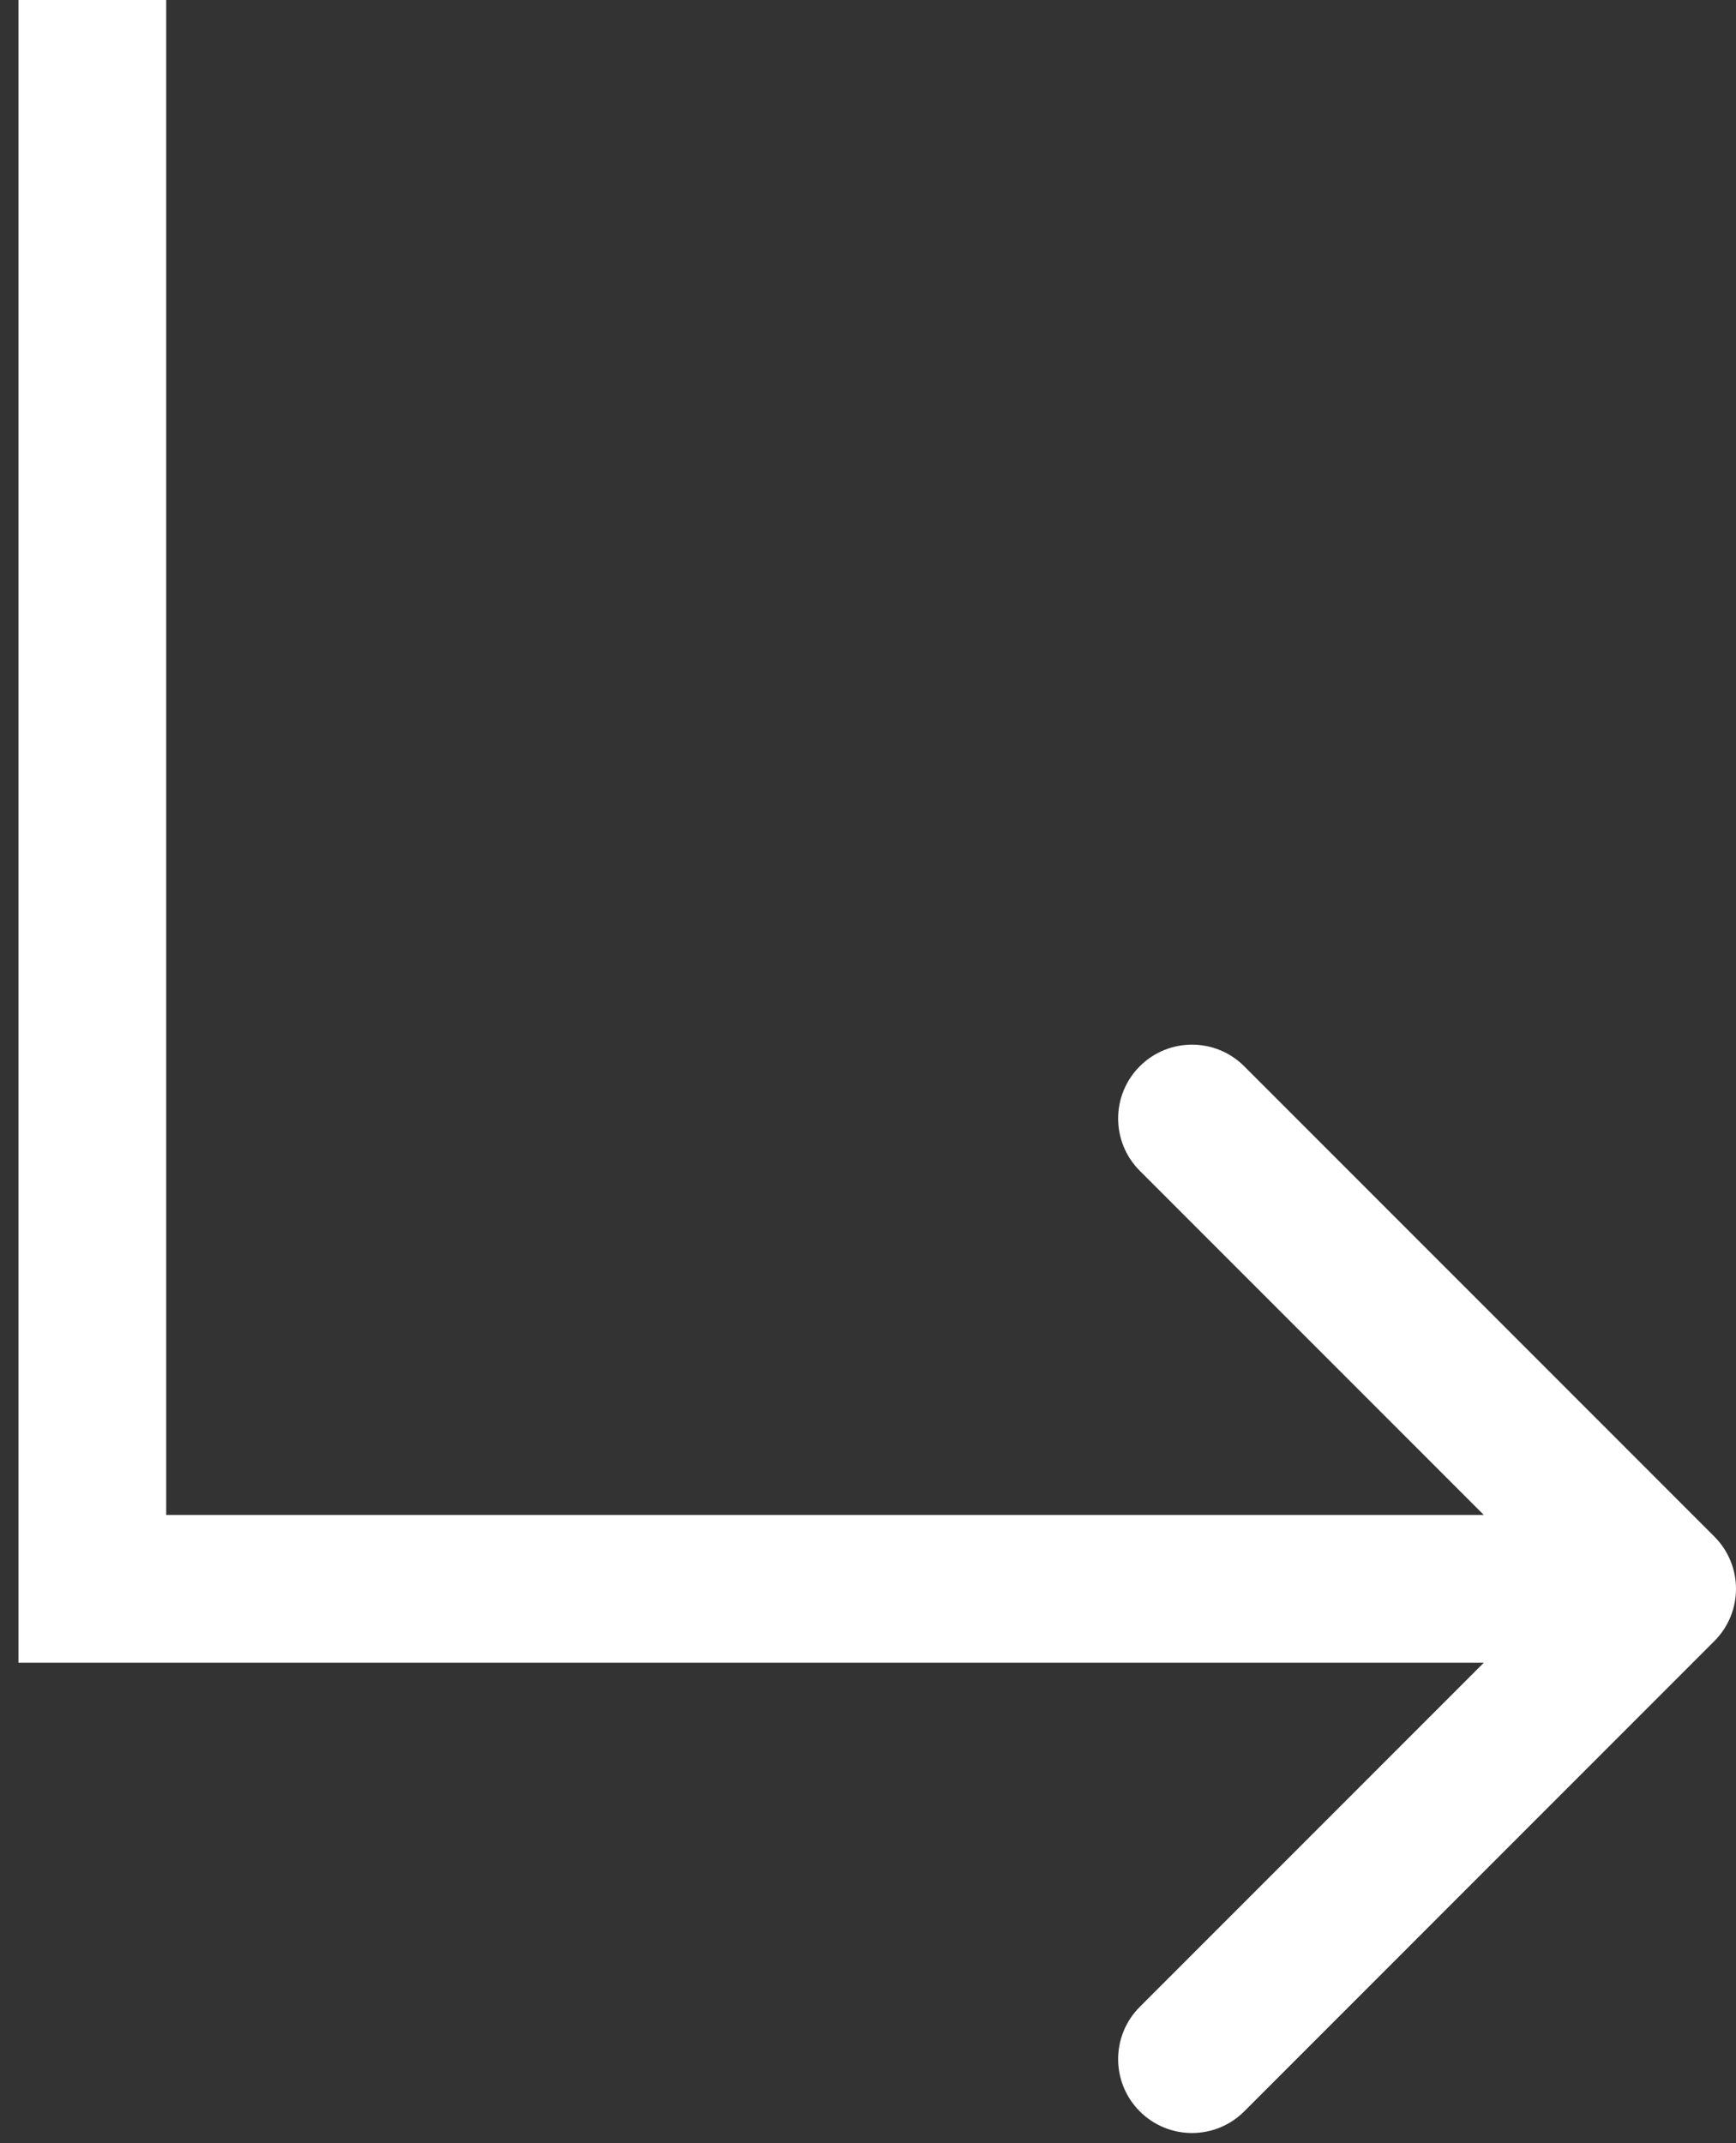 <?xml version="1.0" encoding="UTF-8"?> <svg xmlns="http://www.w3.org/2000/svg" width="47" height="58" viewBox="0 0 47 58" fill="none"><rect x="0" y="0" width="47" height="58" fill="#333333" stroke="none"/><path d="M2.5 43H0.5V45H2.5V43ZM46.414 44.414C47.195 43.633 47.195 42.367 46.414 41.586L33.686 28.858C32.905 28.077 31.639 28.077 30.858 28.858C30.077 29.639 30.077 30.905 30.858 31.686L42.172 43L30.858 54.314C30.077 55.095 30.077 56.361 30.858 57.142C31.639 57.923 32.905 57.923 33.686 57.142L46.414 44.414ZM2.5 0H0.5V43H2.5H4.5V0H2.5ZM2.5 43V45H45V43V41H2.5V43Z" fill="white"></path></svg> 